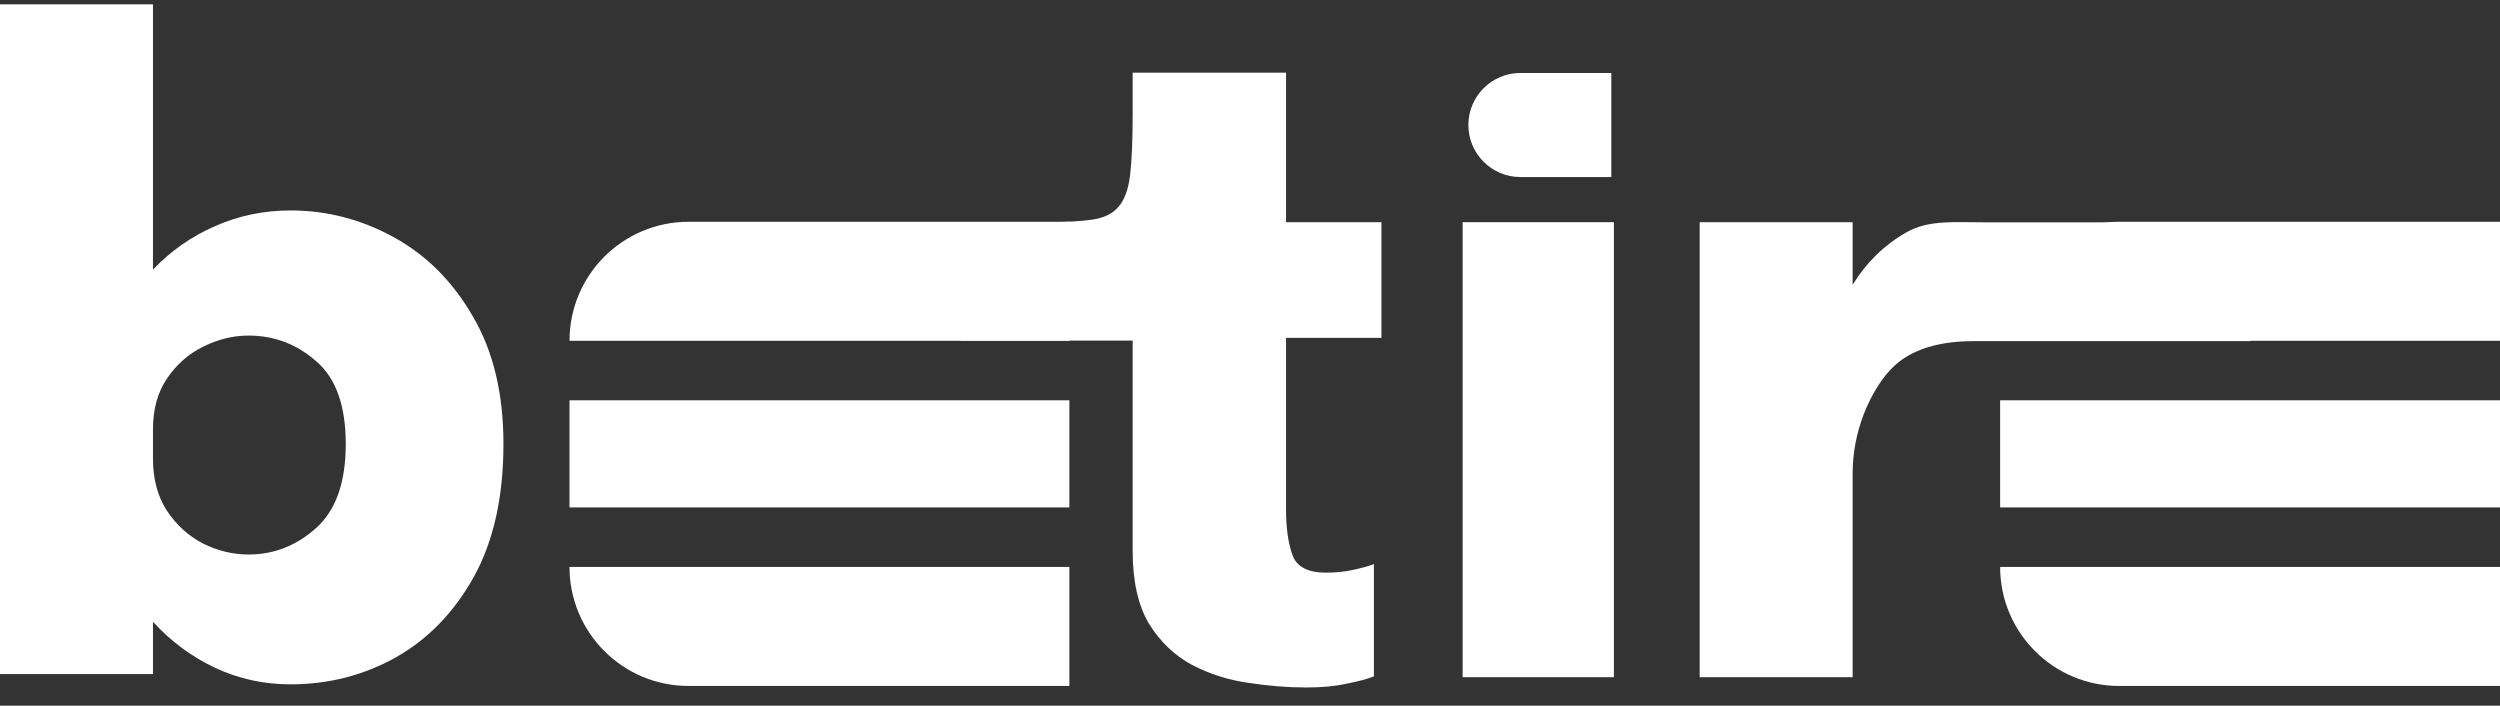 <svg xmlns="http://www.w3.org/2000/svg" viewBox="0 0 124 35" fill="none"><rect x="0" y="0" width="124" height="35" fill="#333333" stroke="none"/><path d="M0 33.433V0.216H7.587V13.371C8.465 12.45 9.485 11.735 10.647 11.225C11.823 10.701 13.077 10.438 14.409 10.438C16.222 10.438 17.936 10.885 19.552 11.777C21.167 12.67 22.47 13.98 23.462 15.709C24.468 17.423 24.971 19.527 24.971 22.021C24.971 24.642 24.482 26.838 23.504 28.609C22.527 30.366 21.238 31.697 19.637 32.604C18.036 33.497 16.293 33.943 14.409 33.943C13.077 33.943 11.823 33.667 10.647 33.114C9.485 32.562 8.465 31.803 7.587 30.84V33.433H0ZM12.326 16.644C11.561 16.644 10.81 16.828 10.073 17.197C9.351 17.551 8.756 18.075 8.288 18.769C7.821 19.449 7.587 20.292 7.587 21.298V22.743C7.587 23.749 7.814 24.606 8.267 25.315C8.734 26.023 9.329 26.569 10.052 26.951C10.789 27.319 11.547 27.504 12.326 27.504C13.587 27.504 14.706 27.064 15.684 26.186C16.661 25.308 17.15 23.919 17.15 22.021C17.15 20.122 16.661 18.755 15.684 17.919C14.72 17.069 13.601 16.644 12.326 16.644Z" fill="white"></path><path d="M64.787 34.099C63.866 34.099 62.903 34.022 61.897 33.866C60.905 33.724 59.977 33.426 59.113 32.973C58.248 32.505 57.54 31.826 56.987 30.933C56.449 30.026 56.18 28.822 56.18 27.32V16.893H47.647V11.02H51.845C52.836 11.02 53.616 10.978 54.182 10.893C54.763 10.808 55.195 10.595 55.479 10.255C55.776 9.915 55.968 9.391 56.053 8.682C56.138 7.96 56.18 6.961 56.18 5.686V3.603H63.788V11.02H68.519V16.758H63.788V25.28C63.788 26.187 63.894 26.938 64.107 27.533C64.319 28.113 64.872 28.404 65.764 28.404C66.26 28.404 66.728 28.354 67.167 28.255C67.606 28.156 67.932 28.064 68.145 27.979V33.547C67.833 33.674 67.387 33.795 66.806 33.908C66.239 34.036 65.566 34.099 64.787 34.099Z" fill="white"></path><path d="M72.547 33.589V11.02H80.049V33.589H72.547Z" fill="white"></path><path d="M84.304 33.589V11.02H91.891V14.123C92.571 13.018 93.456 12.153 94.547 11.53C95.652 10.893 96.956 11.028 98.457 11.028H111.605V16.921H97.884C96.382 16.921 95.192 17.232 94.313 17.856C93.449 18.479 92.826 19.563 92.443 20.541C92.075 21.504 91.891 22.489 91.891 23.495V33.589H84.304Z" fill="white"></path><rect x="28.247" y="19.855" width="24.794" height="5.313" fill="white"></rect><path d="M28.248 16.904C28.248 13.643 30.891 11.001 34.151 11.001H53.042V16.904H28.248Z" fill="white"></path><path d="M28.247 28.12H53.041V34.023H34.15C30.89 34.023 28.247 31.38 28.247 28.12Z" fill="white"></path><rect x="99.207" y="19.855" width="24.794" height="5.313" fill="white"></rect><path d="M99.207 16.904C99.207 13.643 101.85 11.001 105.11 11.001H124.001V16.904H99.207Z" fill="white"></path><path d="M99.207 28.12H124.001V34.023H105.11C101.85 34.023 99.207 31.38 99.207 28.12Z" fill="white"></path><path d="M75.412 8.781C73.987 8.781 72.831 7.626 72.831 6.201C72.831 4.775 73.987 3.62 75.412 3.62L79.921 3.62L79.921 8.781L75.412 8.781Z" fill="white"></path></svg>